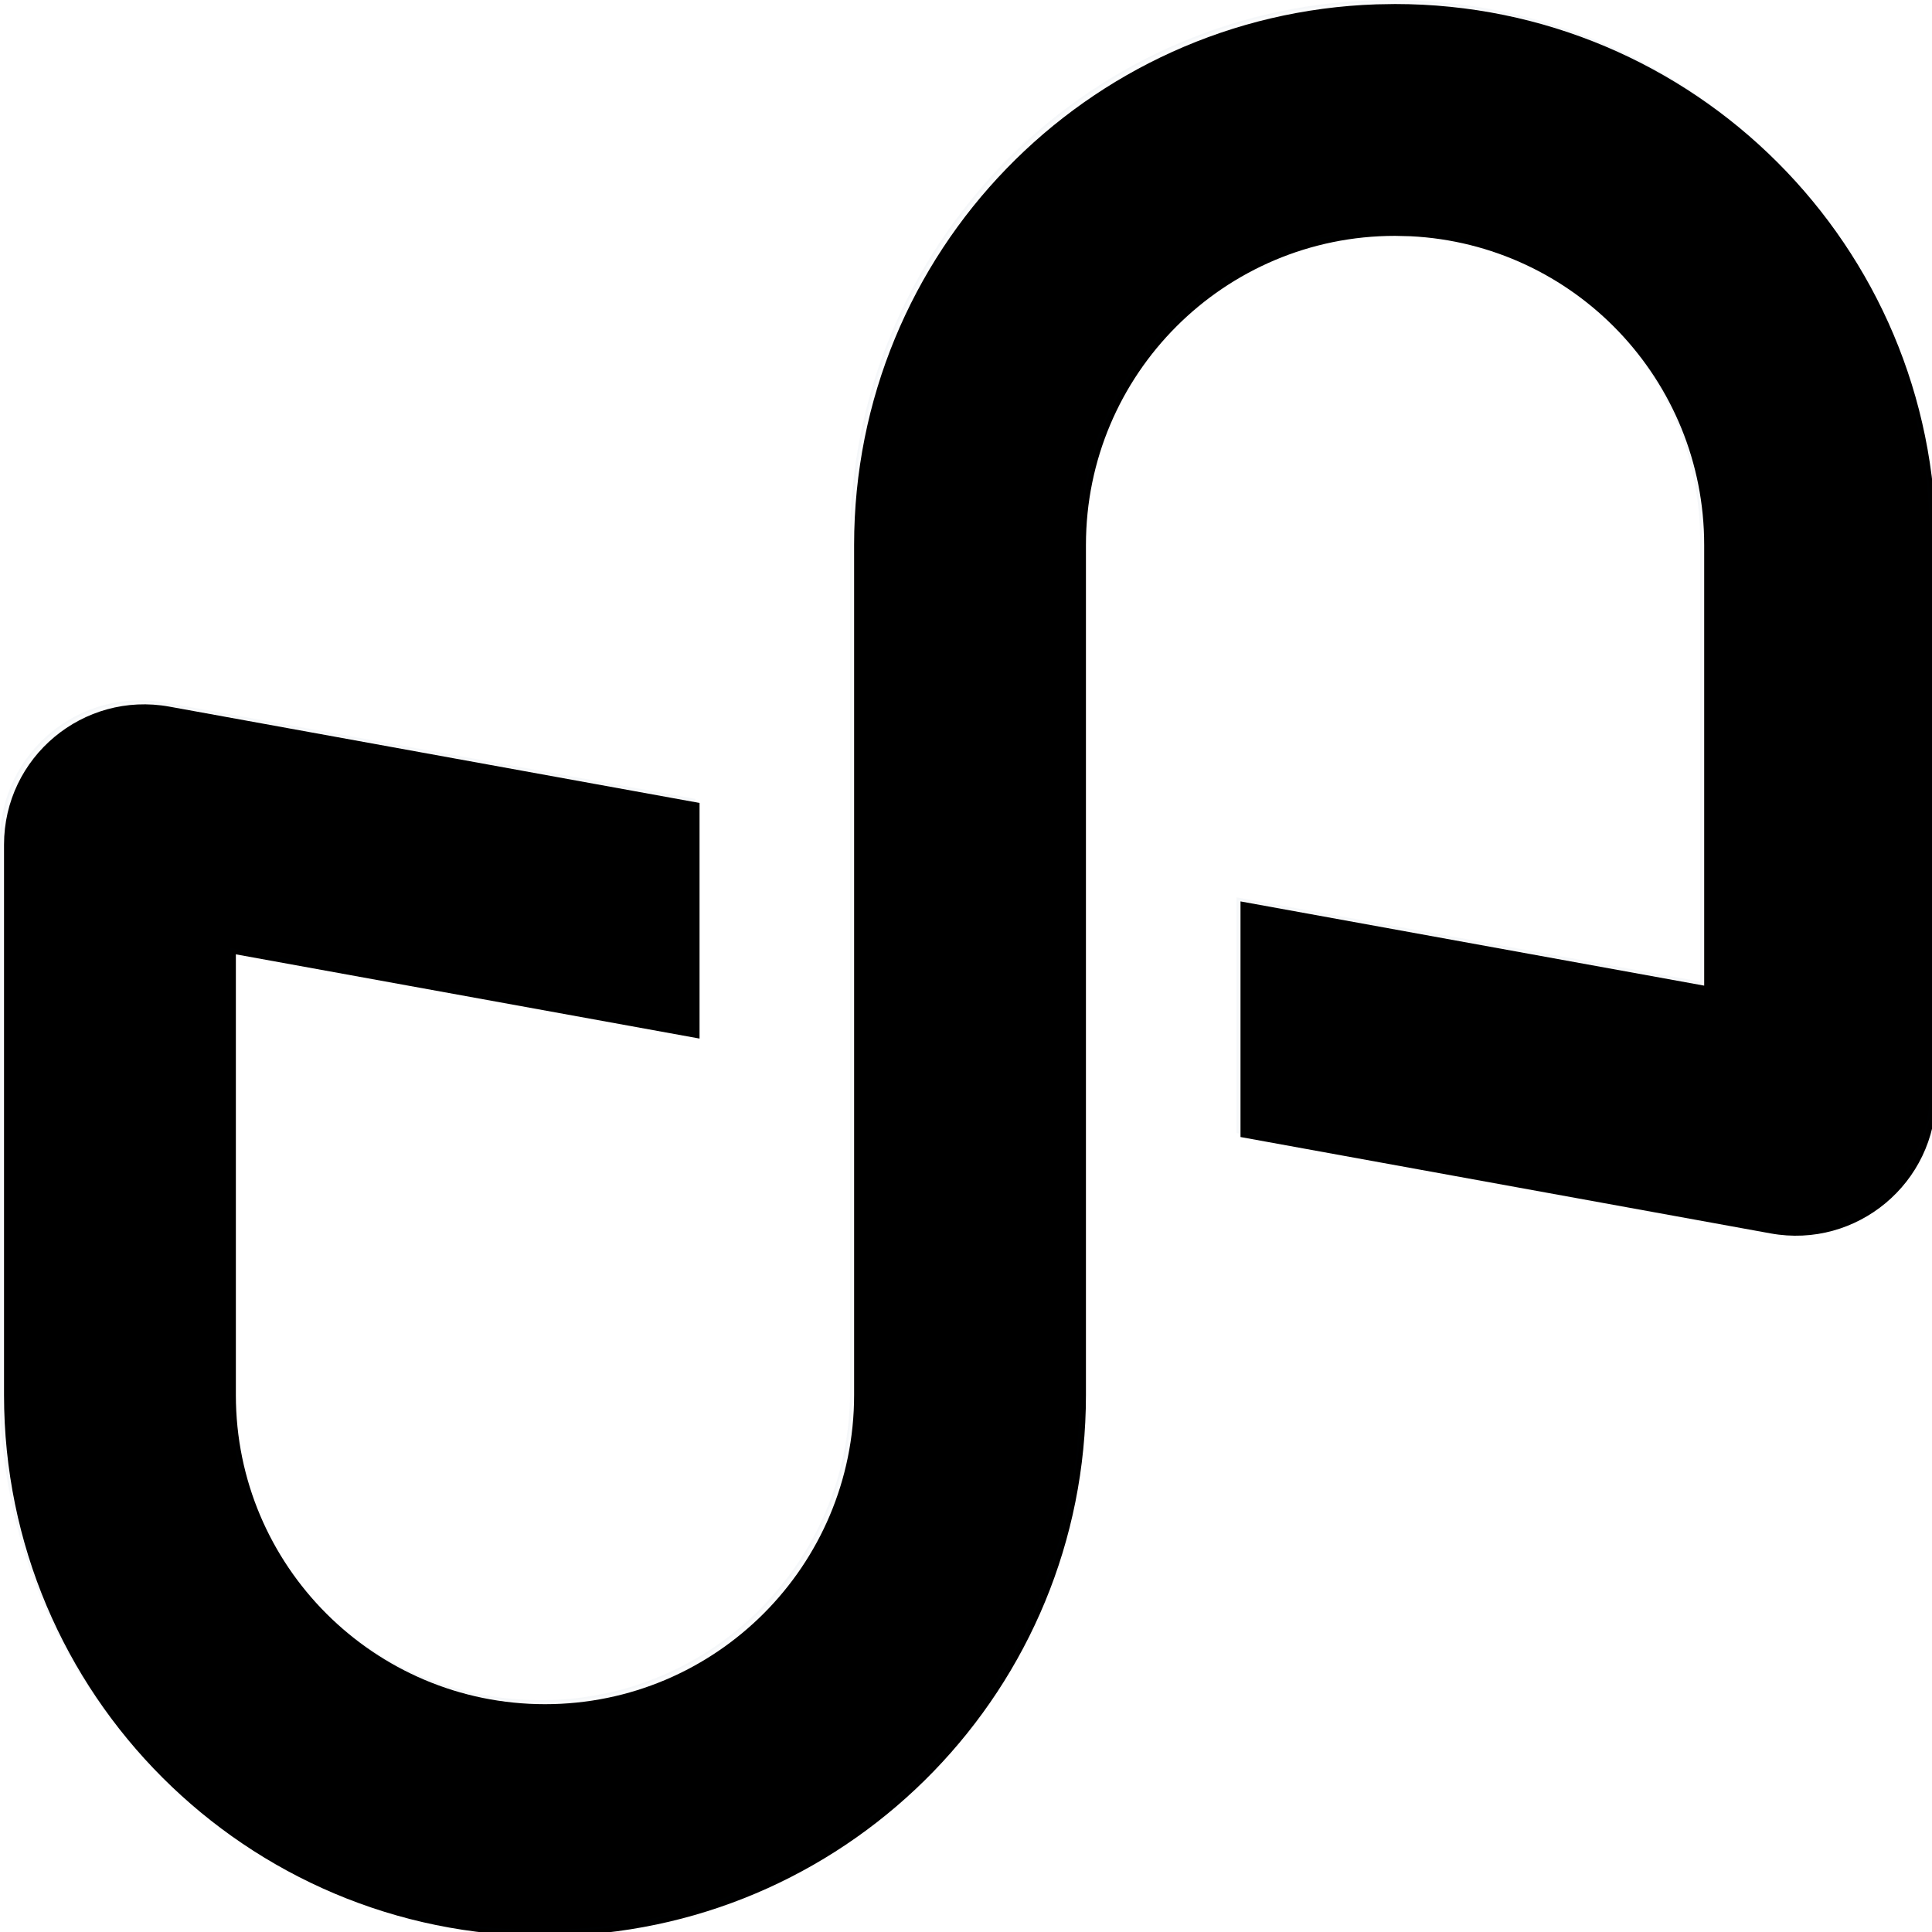 <svg xmlns="http://www.w3.org/2000/svg" xmlns:xlink="http://www.w3.org/1999/xlink" width="480" height="480" viewBox="0 0 480 480">
  <defs>
    <filter id="b" width="100.8%" height="100.8%" x="-.4%" y="-.4%" filterUnits="objectBoundingBox">
      <feMorphology in="SourceAlpha" operator="dilate" radius="1" result="shadowSpreadInner1"/>
      <feGaussianBlur in="shadowSpreadInner1" result="shadowBlurInner1" stdDeviation="2"/>
      <feOffset dx="1" dy="1" in="shadowBlurInner1" result="shadowOffsetInner1"/>
      <feComposite in="shadowOffsetInner1" in2="SourceAlpha" k2="-1" k3="1" operator="arithmetic" result="shadowInnerInner1"/>
      <feColorMatrix in="shadowInnerInner1" values="0 0 0 0 0.02 0 0 0 0 0.22 0 0 0 0 0.522 0 0 0 0.08 0"/>
    </filter>
    <path id="a" d="M268.8 345.6c0 72.681-57.691 131.887-129.78 134.322l-4.62.078C60.173 480 0 419.828 0 345.6V208.86c0-21.748 19.695-38.187 41.094-34.298L172.8 198.49v58.54L57.6 236.102V345.6c0 42.416 34.384 76.8 76.8 76.8s76.8-34.384 76.8-76.8V134.4C211.2 61.72 268.891 2.513 340.98.078L345.6 0C419.828 0 480 60.173 480 134.4v136.74c0 21.748-19.695 38.186-41.094 34.298L307.2 281.49v-58.54l115.2 20.927V134.4c0-41.13-32.332-74.709-72.967-76.706L345.6 57.6c-42.416 0-76.8 34.384-76.8 76.8v211.2Z"/>
  </defs>
  <g fill="none">
    <use xlink:href="#a" fill="#053885" fill-opacity=".02"/>
    <use xlink:href="#a" fill="#000" filter="url(#b)"/>
    <path stroke="#053885" stroke-linejoin="square" stroke-opacity=".02" stroke-width=".5" d="M345.6.25c37.045 0 70.582 15.015 94.858 39.291 24.277 24.277 39.292 57.814 39.292 94.859v136.74c0 10.797-4.888 20.275-12.433 26.571-7.544 6.296-17.744 9.411-28.367 7.48l-131.5-23.908V223.25l115.2 20.928V134.4c0-20.58-8.069-39.276-21.215-53.096-13.213-13.89-31.555-22.855-51.996-23.86l-3.839-.094c-21.277 0-40.54 8.624-54.483 22.567-13.943 13.944-22.567 33.206-22.567 54.483v211.2c0 36.21-14.346 69.069-37.664 93.203-23.4 24.219-55.834 39.652-91.87 40.87l-4.616.077c-37.045 0-70.582-15.015-94.859-39.292C15.265 416.182.25 382.645.25 345.6V208.86c0-10.797 4.889-20.275 12.433-26.571 7.544-6.296 17.744-9.411 28.367-7.48l131.5 23.89v58.032l-115.2-20.928V345.6c0 21.277 8.624 40.54 22.567 54.483 13.944 13.943 33.206 22.567 54.483 22.567 21.277 0 40.54-8.624 54.483-22.567 13.943-13.943 22.567-33.206 22.567-54.483V134.4c0-36.21 14.346-69.068 37.664-93.203 23.4-24.218 55.834-39.652 91.87-40.87Z"/>
  </g>
</svg>
